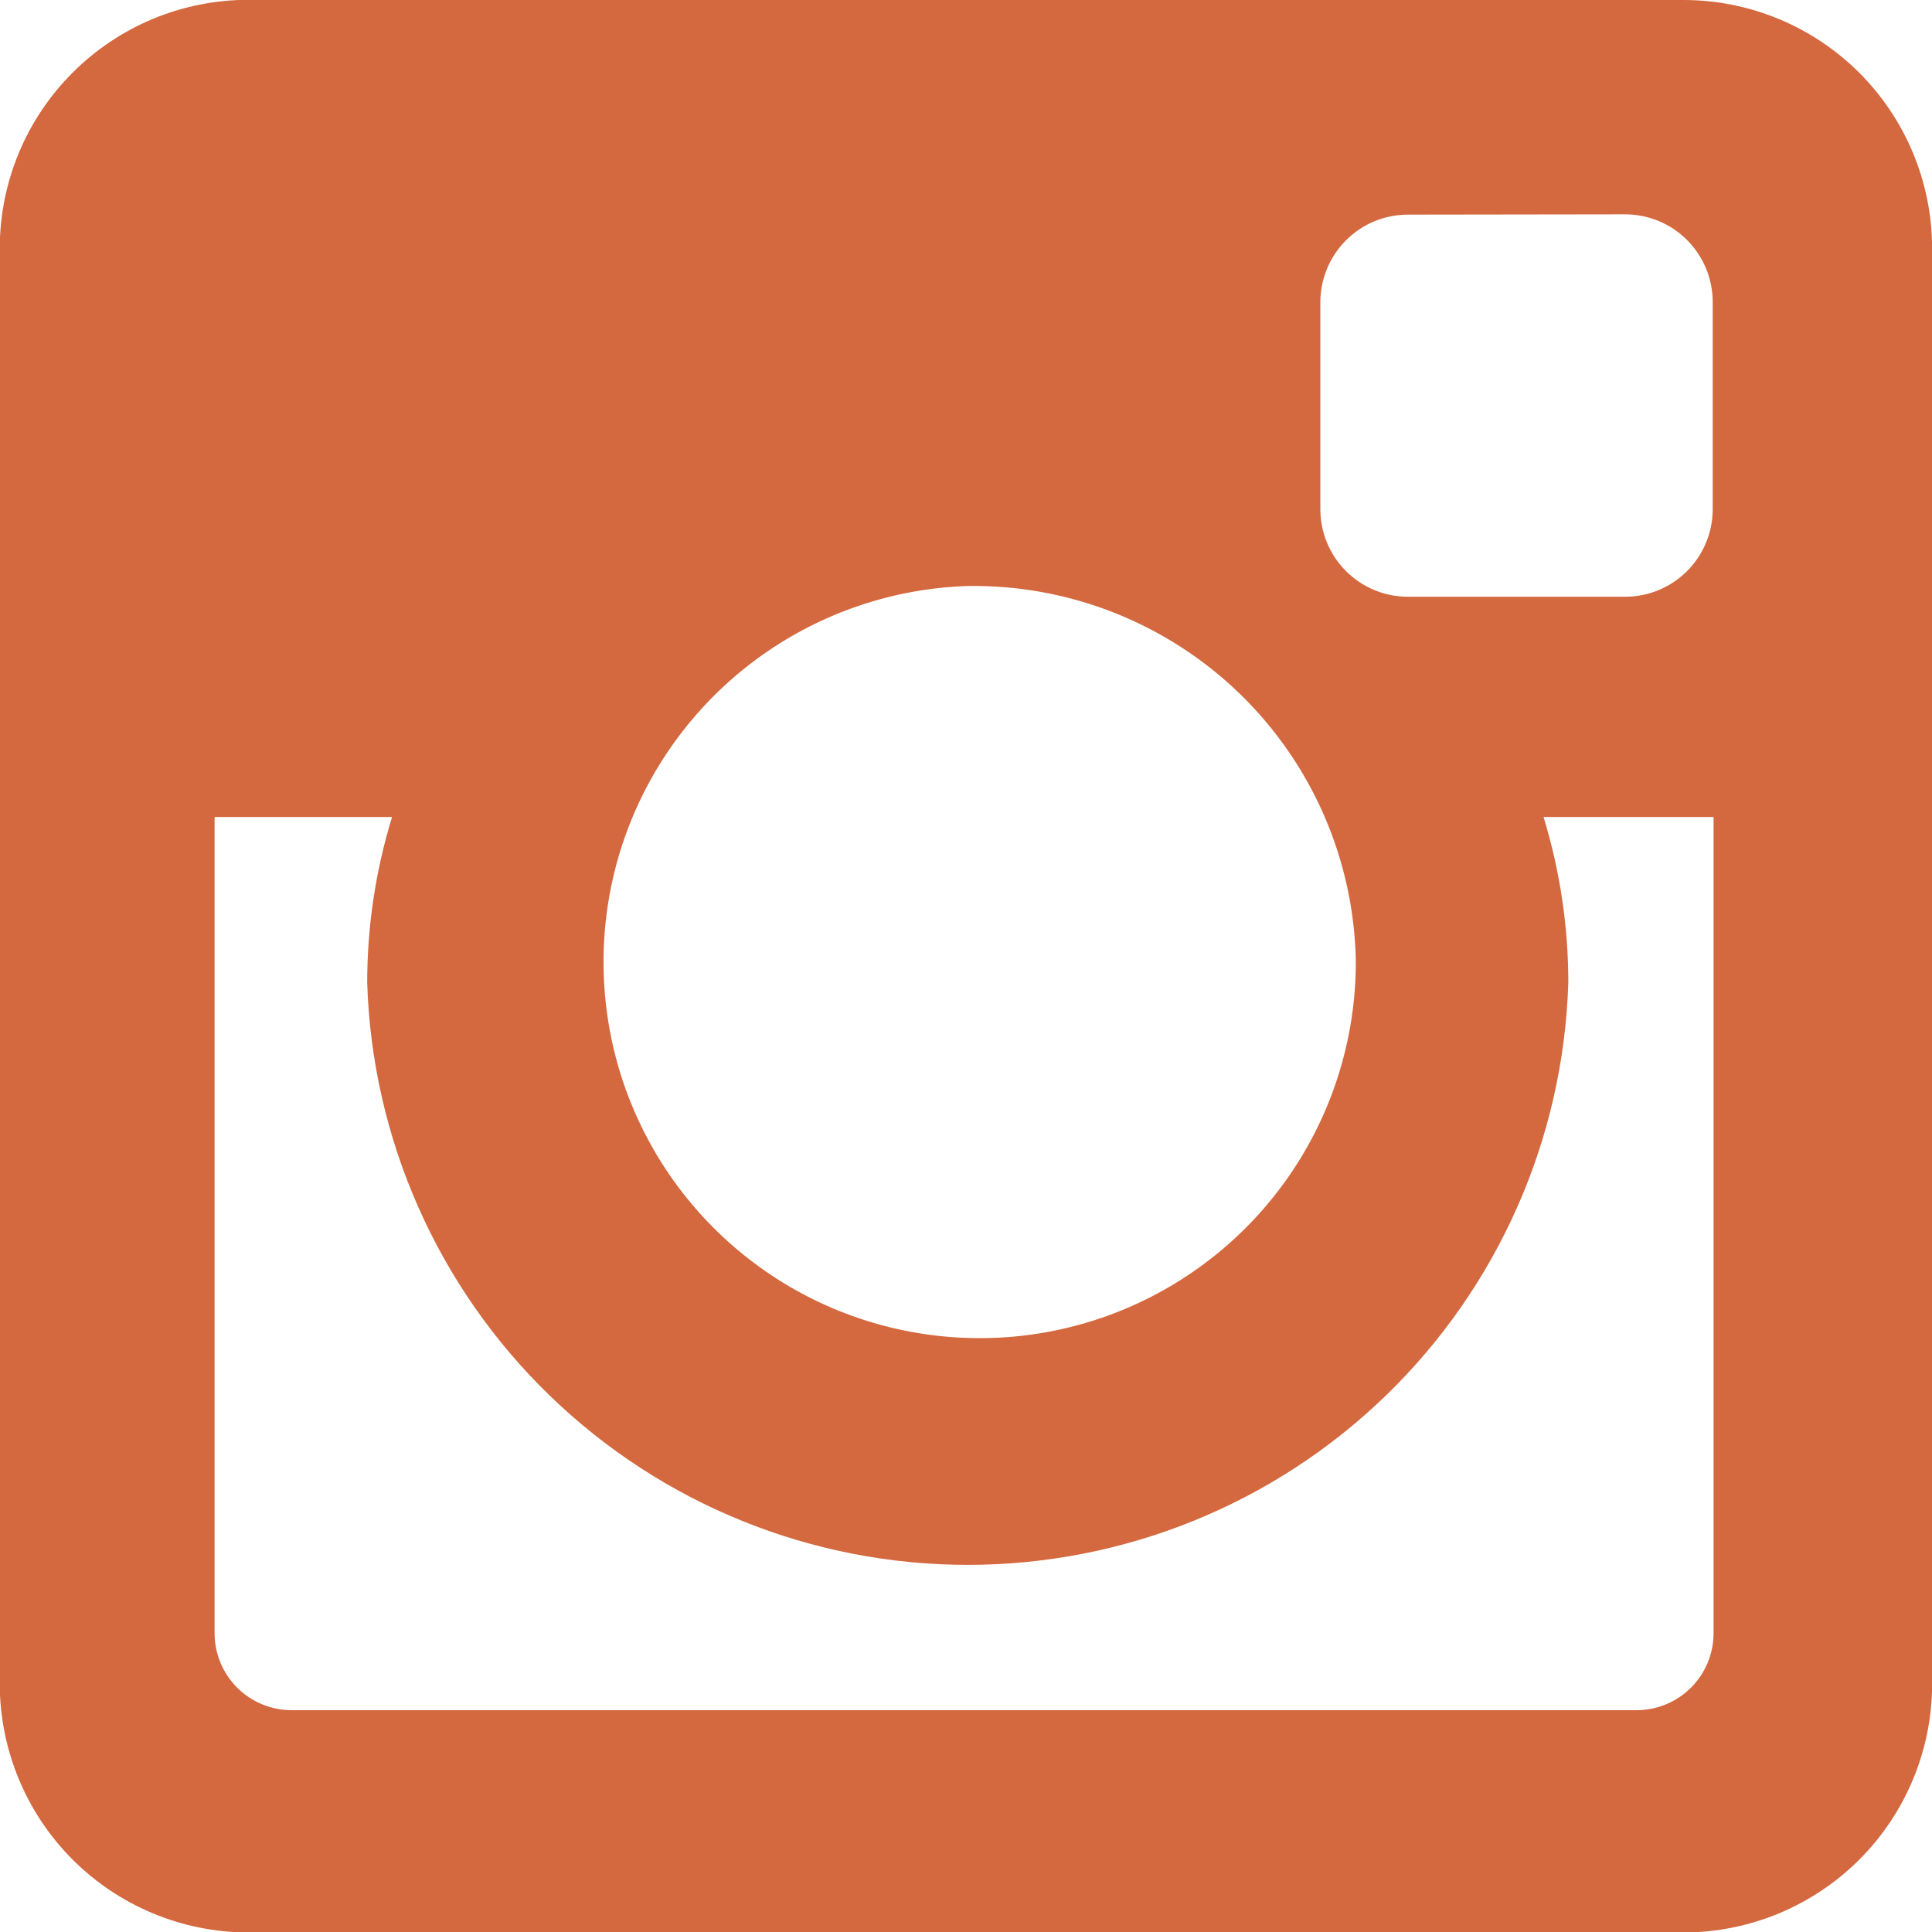 <svg width="32" height="32" viewBox="0 0 32 32" fill="none" xmlns="http://www.w3.org/2000/svg">
<g clip-path="url(#clip0_1_1120)">
<path fill-rule="evenodd" clip-rule="evenodd" d="M4.107 0H27.891C28.981 0.002 30.026 0.436 30.796 1.206C31.567 1.977 32 3.021 32.002 4.111V27.897C32 28.986 31.566 30.031 30.796 30.801C30.025 31.571 28.981 32.005 27.891 32.008H4.107C3.017 32.005 1.973 31.571 1.203 30.801C0.433 30.03 -0.001 28.986 -0.004 27.897V4.107C-0.002 3.018 0.432 1.973 1.203 1.203C1.973 0.433 3.017 -0.001 4.107 -0.003V0ZM23.309 3.555C22.928 3.558 22.563 3.71 22.294 3.98C22.024 4.25 21.872 4.615 21.869 4.996V8.444C21.872 8.825 22.024 9.19 22.294 9.459C22.563 9.729 22.928 9.881 23.309 9.884H26.927C27.308 9.882 27.673 9.729 27.942 9.46C28.212 9.19 28.365 8.825 28.368 8.444V4.991C28.365 4.61 28.212 4.245 27.943 3.975C27.673 3.705 27.308 3.553 26.927 3.55L23.309 3.555ZM28.387 13.532H25.566C25.838 14.422 25.977 15.347 25.976 16.278C25.896 18.862 24.812 21.314 22.956 23.113C21.099 24.913 18.615 25.919 16.029 25.919C13.444 25.919 10.96 24.913 9.103 23.113C7.246 21.314 6.163 18.862 6.082 16.278C6.082 15.347 6.22 14.422 6.494 13.532H3.554V27.049C3.554 27.387 3.688 27.711 3.926 27.951C4.165 28.19 4.488 28.325 4.826 28.326H27.11C27.447 28.325 27.77 28.191 28.009 27.952C28.247 27.714 28.381 27.391 28.382 27.054V13.537L28.387 13.532ZM16.029 9.706C14.806 9.745 13.621 10.143 12.623 10.851C11.625 11.559 10.857 12.545 10.415 13.687C9.974 14.828 9.879 16.074 10.141 17.269C10.403 18.465 11.012 19.556 11.891 20.408C12.77 21.26 13.88 21.834 15.083 22.058C16.286 22.283 17.529 22.148 18.656 21.671C19.782 21.194 20.744 20.395 21.42 19.375C22.096 18.355 22.456 17.158 22.457 15.934C22.444 15.103 22.267 14.283 21.937 13.52C21.607 12.758 21.13 12.068 20.533 11.489C19.936 10.911 19.231 10.456 18.458 10.15C17.686 9.844 16.86 9.693 16.029 9.706Z" fill="#D4683E"/>
</g>
<defs>
<clipPath id="clip0_1_1120">
<rect width="32" height="32" fill="white"/>
</clipPath>
</defs>
</svg>
